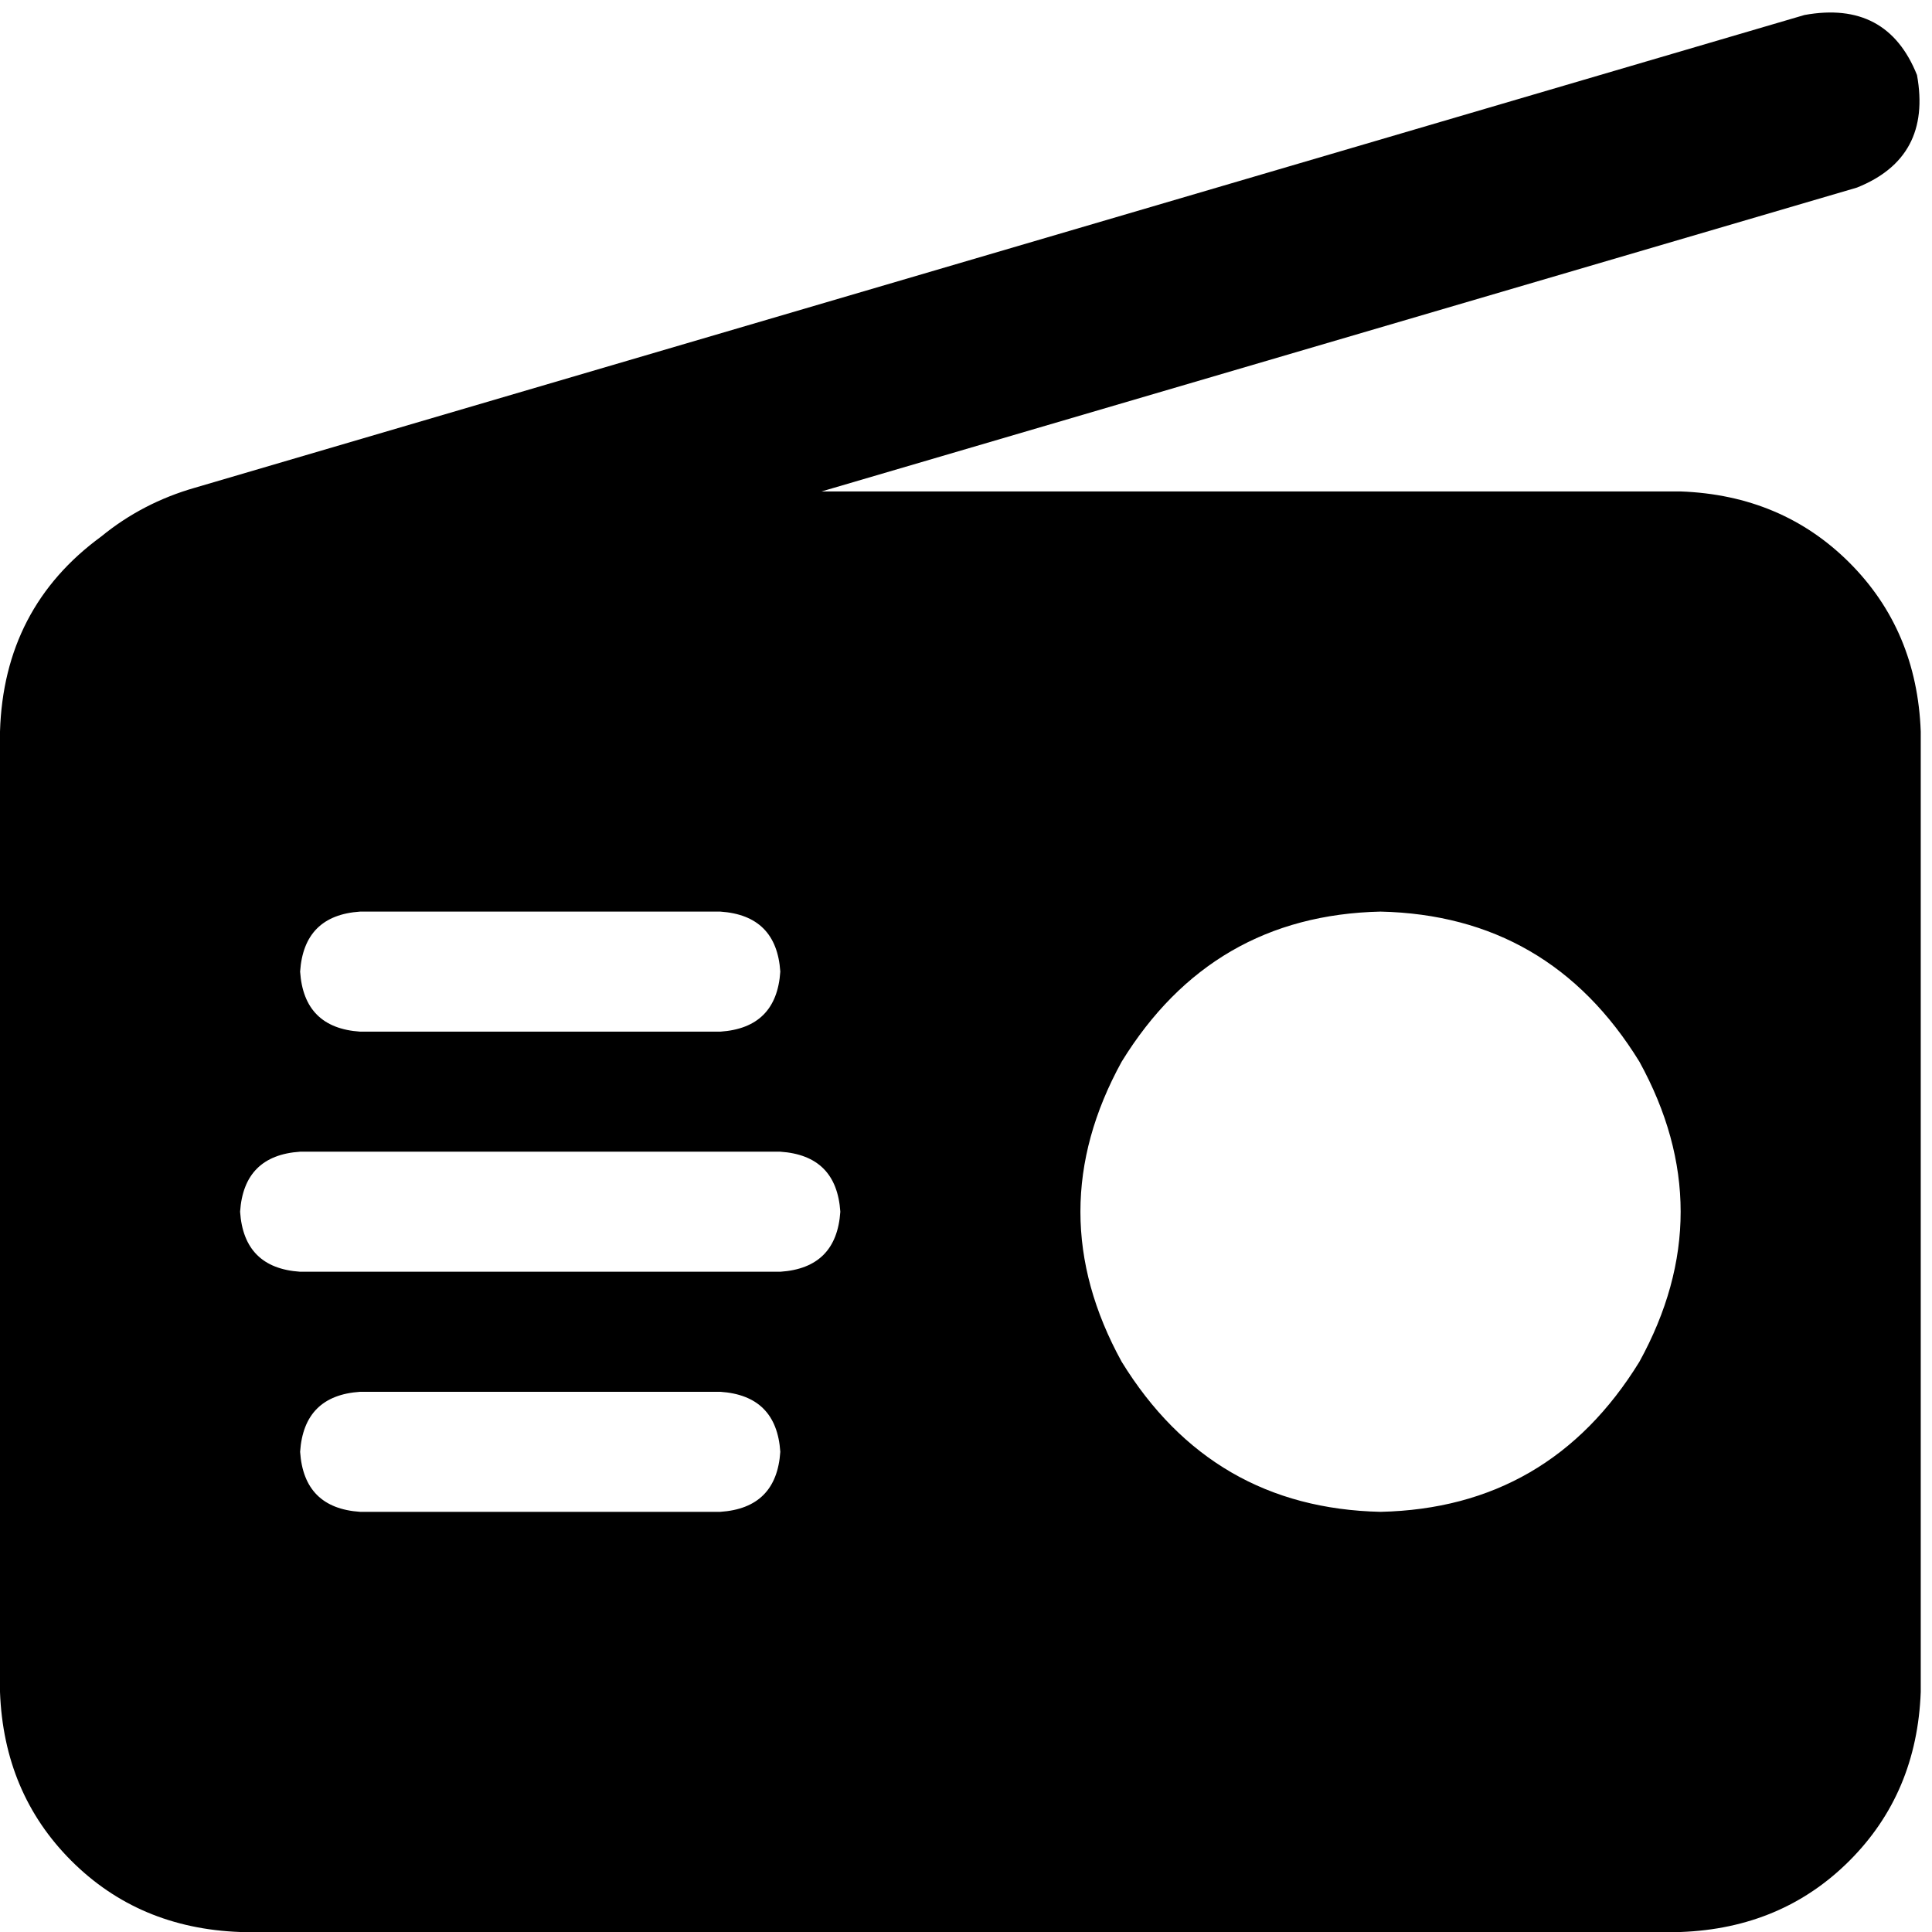 <svg xmlns="http://www.w3.org/2000/svg" viewBox="0 0 512 512">
  <path d="M 492.117 49.709 Q 512 41.755 508.023 19.883 Q 500.07 0 478.198 3.977 L 51.697 129.243 L 51.697 129.243 Q 37.779 133.219 26.843 142.167 Q 0.994 161.056 0 193.864 L 0 197.841 L 0 197.841 L 0 305.212 L 0 305.212 L 0 448.373 L 0 448.373 Q 0.994 475.216 18.889 493.111 Q 36.784 511.006 63.627 512 L 445.39 512 L 445.39 512 Q 472.233 511.006 490.128 493.111 Q 508.023 475.216 509.017 448.373 L 509.017 193.864 L 509.017 193.864 Q 508.023 167.021 490.128 149.126 Q 472.233 131.231 445.39 130.237 L 217.724 130.237 L 217.724 130.237 L 492.117 49.709 L 492.117 49.709 Z M 365.856 241.584 Q 410.594 242.579 434.454 281.351 Q 456.326 321.118 434.454 360.885 Q 410.594 399.658 365.856 400.652 Q 321.118 399.658 297.258 360.885 Q 275.386 321.118 297.258 281.351 Q 321.118 242.579 365.856 241.584 L 365.856 241.584 Z M 79.534 257.491 Q 80.528 242.579 95.441 241.584 L 190.882 241.584 L 190.882 241.584 Q 205.794 242.579 206.788 257.491 Q 205.794 272.404 190.882 273.398 L 95.441 273.398 L 95.441 273.398 Q 80.528 272.404 79.534 257.491 L 79.534 257.491 Z M 63.627 321.118 Q 64.621 306.206 79.534 305.212 L 206.788 305.212 L 206.788 305.212 Q 221.701 306.206 222.695 321.118 Q 221.701 336.031 206.788 337.025 L 79.534 337.025 L 79.534 337.025 Q 64.621 336.031 63.627 321.118 L 63.627 321.118 Z M 79.534 384.746 Q 80.528 369.833 95.441 368.839 L 190.882 368.839 L 190.882 368.839 Q 205.794 369.833 206.788 384.746 Q 205.794 399.658 190.882 400.652 L 95.441 400.652 L 95.441 400.652 Q 80.528 399.658 79.534 384.746 L 79.534 384.746 Z" />
</svg>